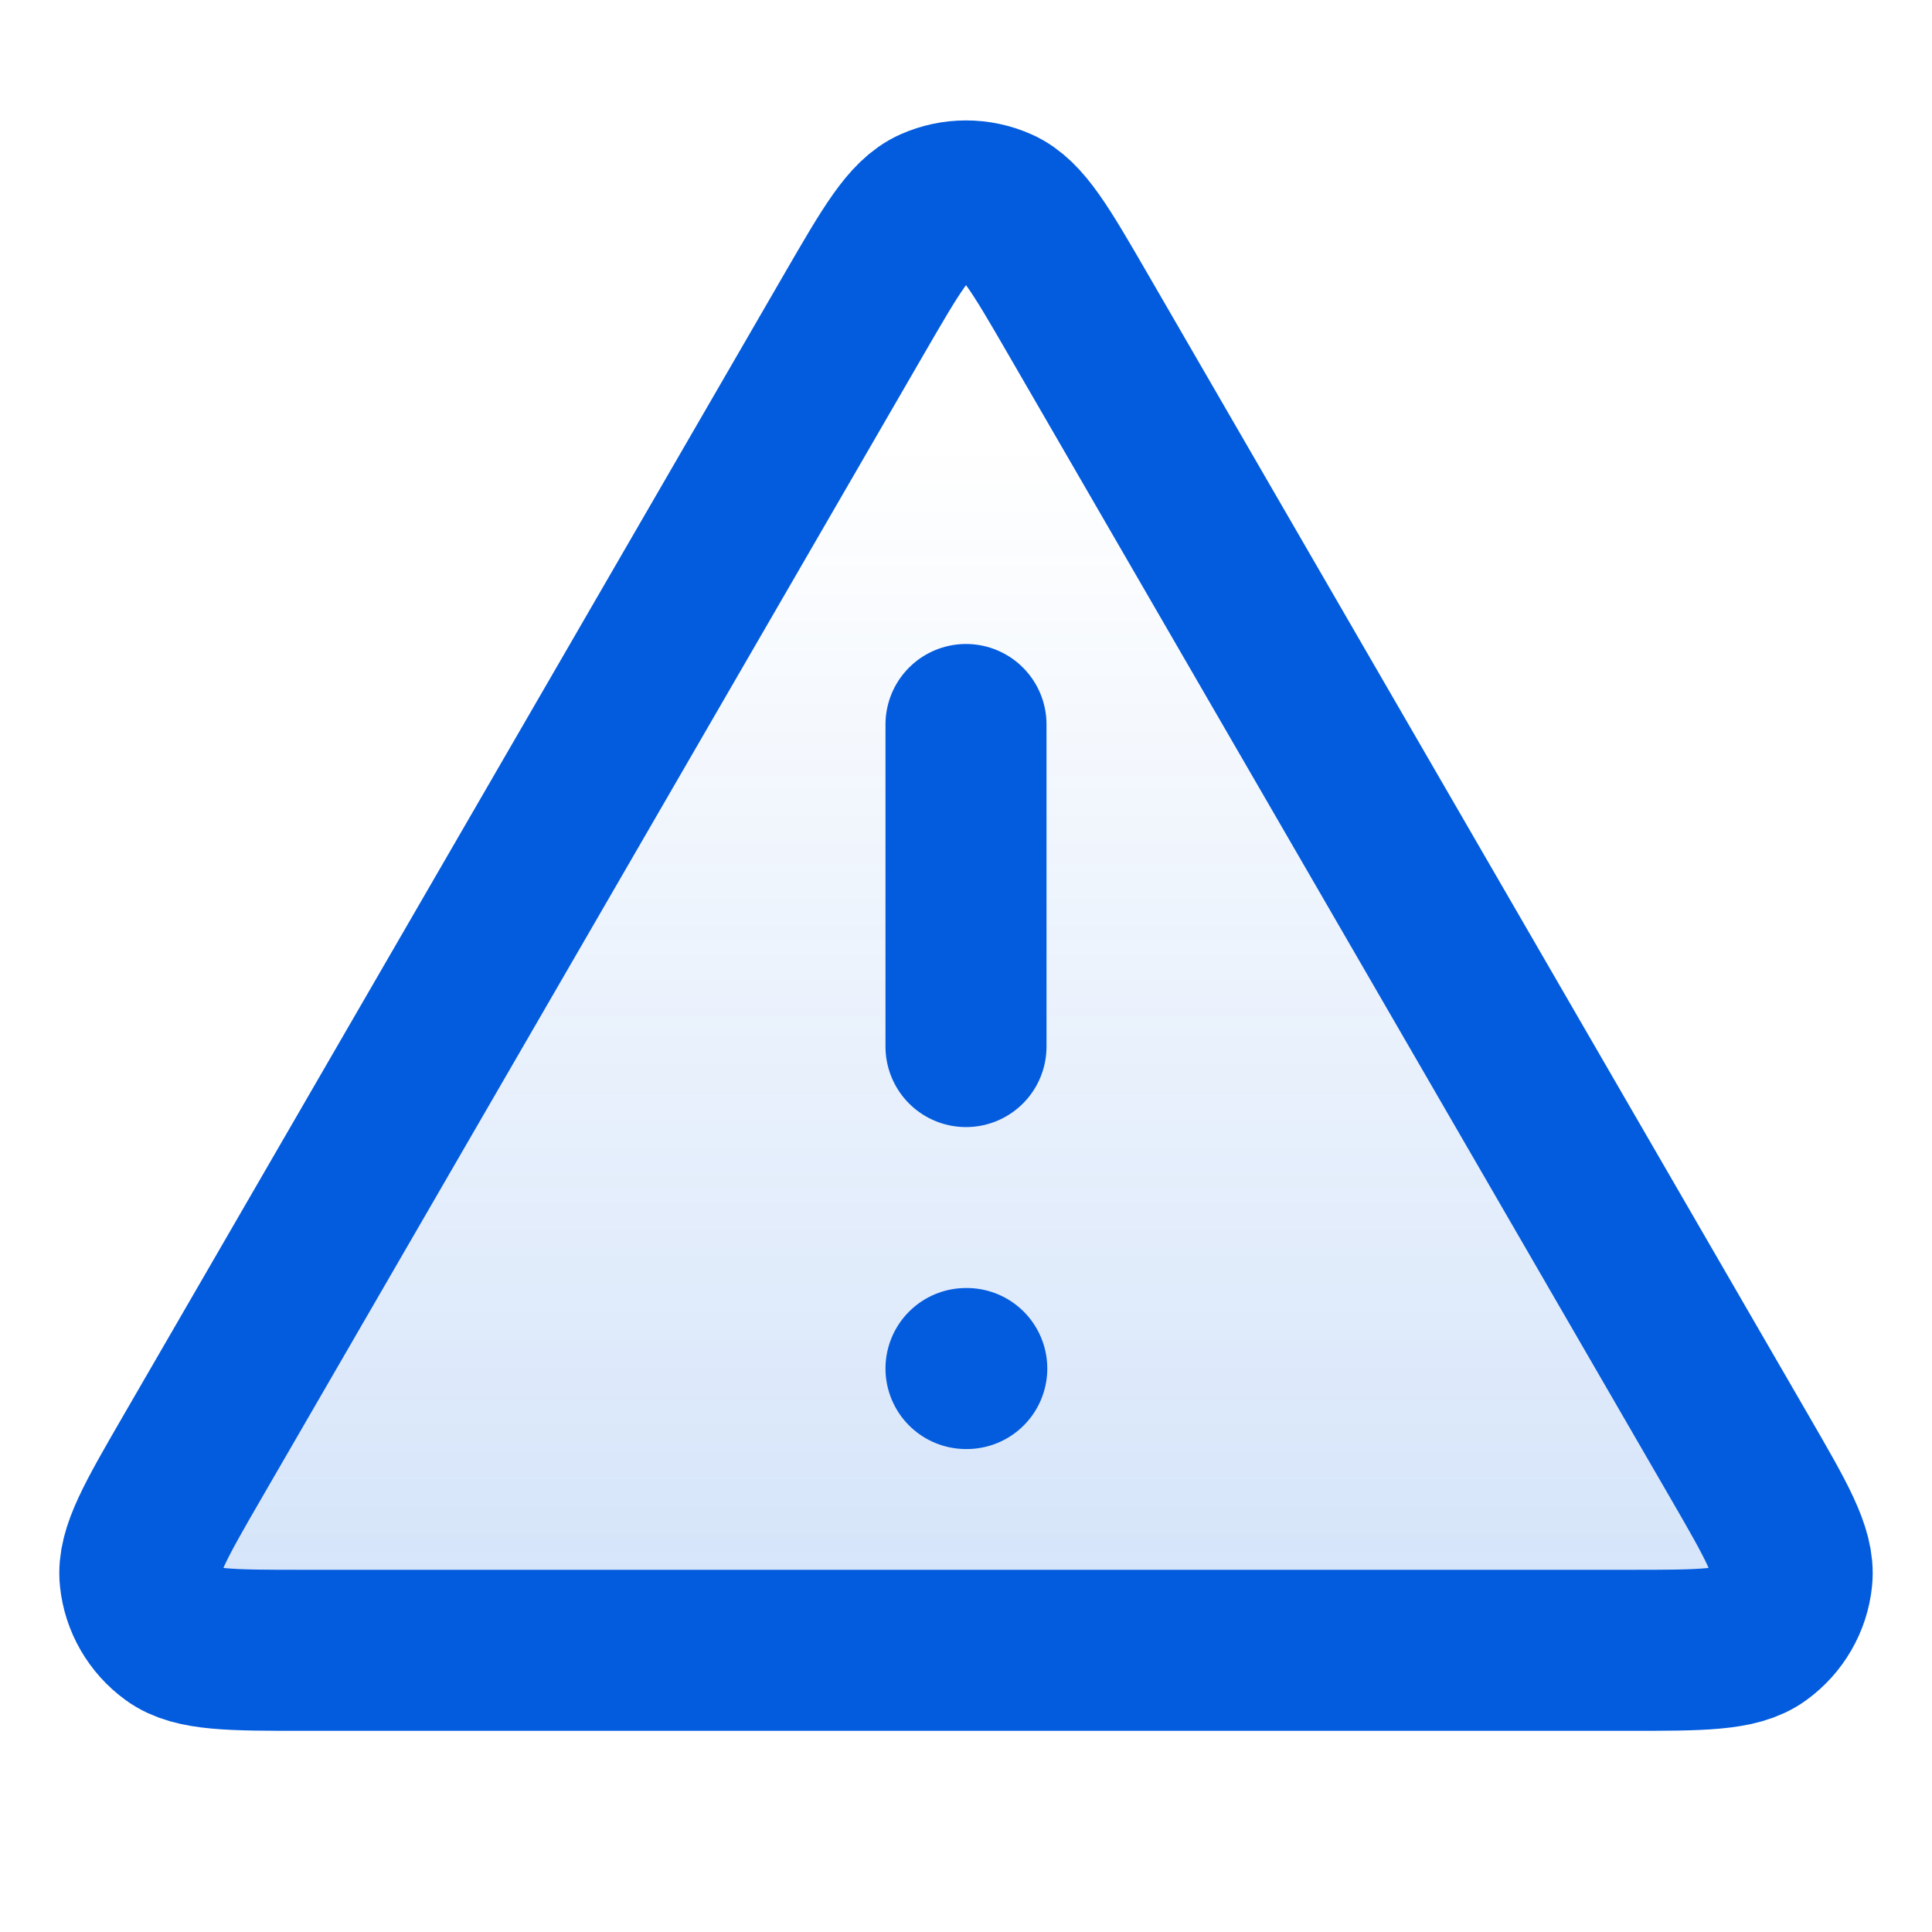 <svg width="20" height="20" viewBox="0 0 20 20" fill="none" xmlns="http://www.w3.org/2000/svg">
<path opacity="0.16" d="M1.992 15.082L8.846 3.243C9.225 2.589 9.414 2.262 9.661 2.152C9.877 2.056 10.123 2.056 10.339 2.152C10.586 2.262 10.775 2.589 11.154 3.243L18.008 15.082C18.388 15.739 18.578 16.067 18.55 16.337C18.526 16.572 18.402 16.785 18.211 16.924C17.992 17.084 17.613 17.084 16.854 17.084H3.146C2.387 17.084 2.008 17.084 1.789 16.924C1.598 16.785 1.474 16.572 1.45 16.337C1.422 16.067 1.612 15.739 1.992 15.082Z" fill="url(#paint0_linear_157_6826)"/>
<path d="M10 7.5V10.834M10 14.167H10.008M8.846 3.243L1.992 15.082C1.612 15.739 1.422 16.067 1.45 16.337C1.474 16.572 1.598 16.785 1.789 16.924C2.008 17.084 2.387 17.084 3.146 17.084H16.854C17.613 17.084 17.992 17.084 18.211 16.924C18.402 16.785 18.526 16.572 18.55 16.337C18.578 16.067 18.388 15.739 18.008 15.082L11.154 3.243C10.775 2.589 10.586 2.262 10.339 2.152C10.123 2.056 9.877 2.056 9.661 2.152C9.414 2.262 9.225 2.589 8.846 3.243Z" stroke="#035CDE" stroke-width="1.667" stroke-linecap="round" stroke-linejoin="round"/>
<defs>
<linearGradient id="paint0_linear_157_6826" x1="10.178" y1="4.581" x2="10.178" y2="16.25" gradientUnits="userSpaceOnUse">
<stop stop-color="#035CDE" stop-opacity="0"/>
<stop offset="1" stop-color="#035CDE"/>
</linearGradient>
</defs>
</svg>

